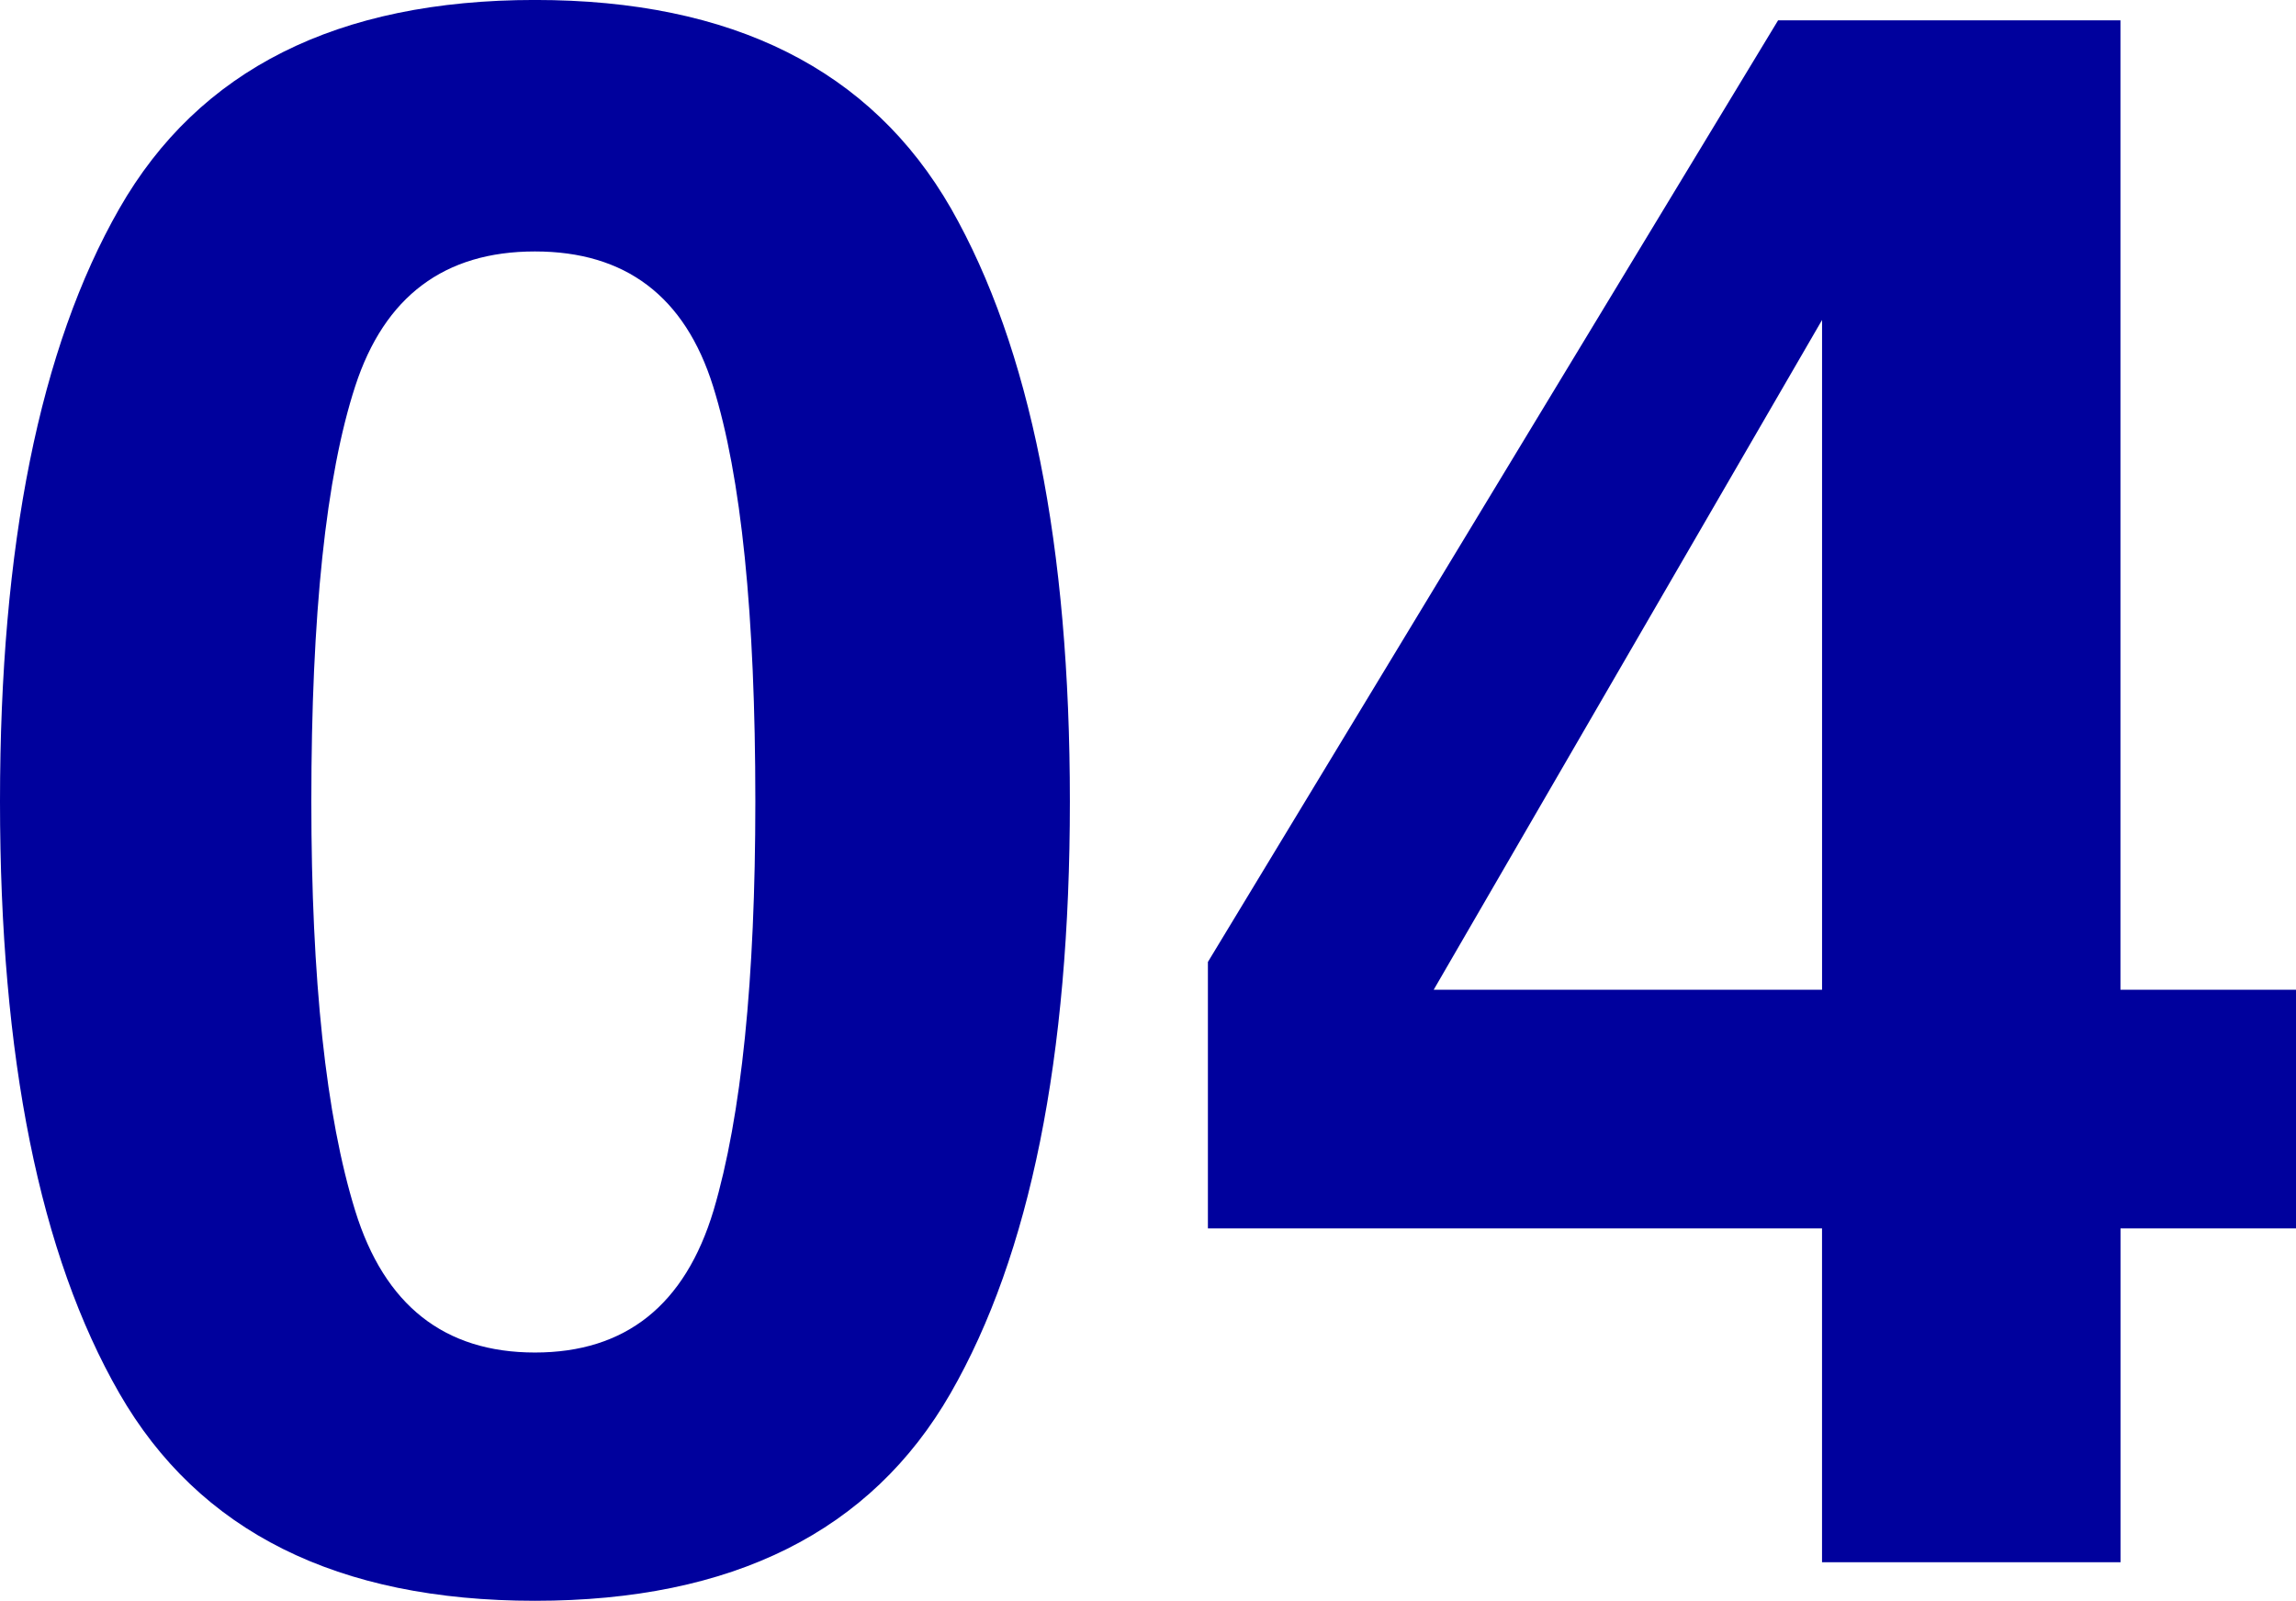 <svg xmlns="http://www.w3.org/2000/svg" width="129.934" height="90.578" viewBox="0 0 129.934 90.578">
  <path id="パス_213" data-name="パス 213" d="M34.148,2.18q-16.771,0-23.522-11.746T3.875-43.049q0-21.736,6.751-33.543T34.148-88.4Q50.92-88.4,57.7-76.592q6.721,11.807,6.721,33.543T57.671-9.566Q50.92,2.18,34.148,2.18ZM44.26-19.92q2.361-7.992,2.361-23.129,0-15.863-2.392-23.492T34.148-74.17q-7.689,0-10.172,7.629T21.494-43.049q0,15.137,2.482,23.159t10.172,8.022Q41.838-11.867,44.26-19.92Zm89.549-12.473v13.5h-9.93V0H106.986V-18.891H72.232V-33.967L104.5-87.248h19.375v54.855Zm-48.8,0h21.979v-37.9Z" transform="translate(-3.875 88.398)" fill="#00019d"/>
</svg>
